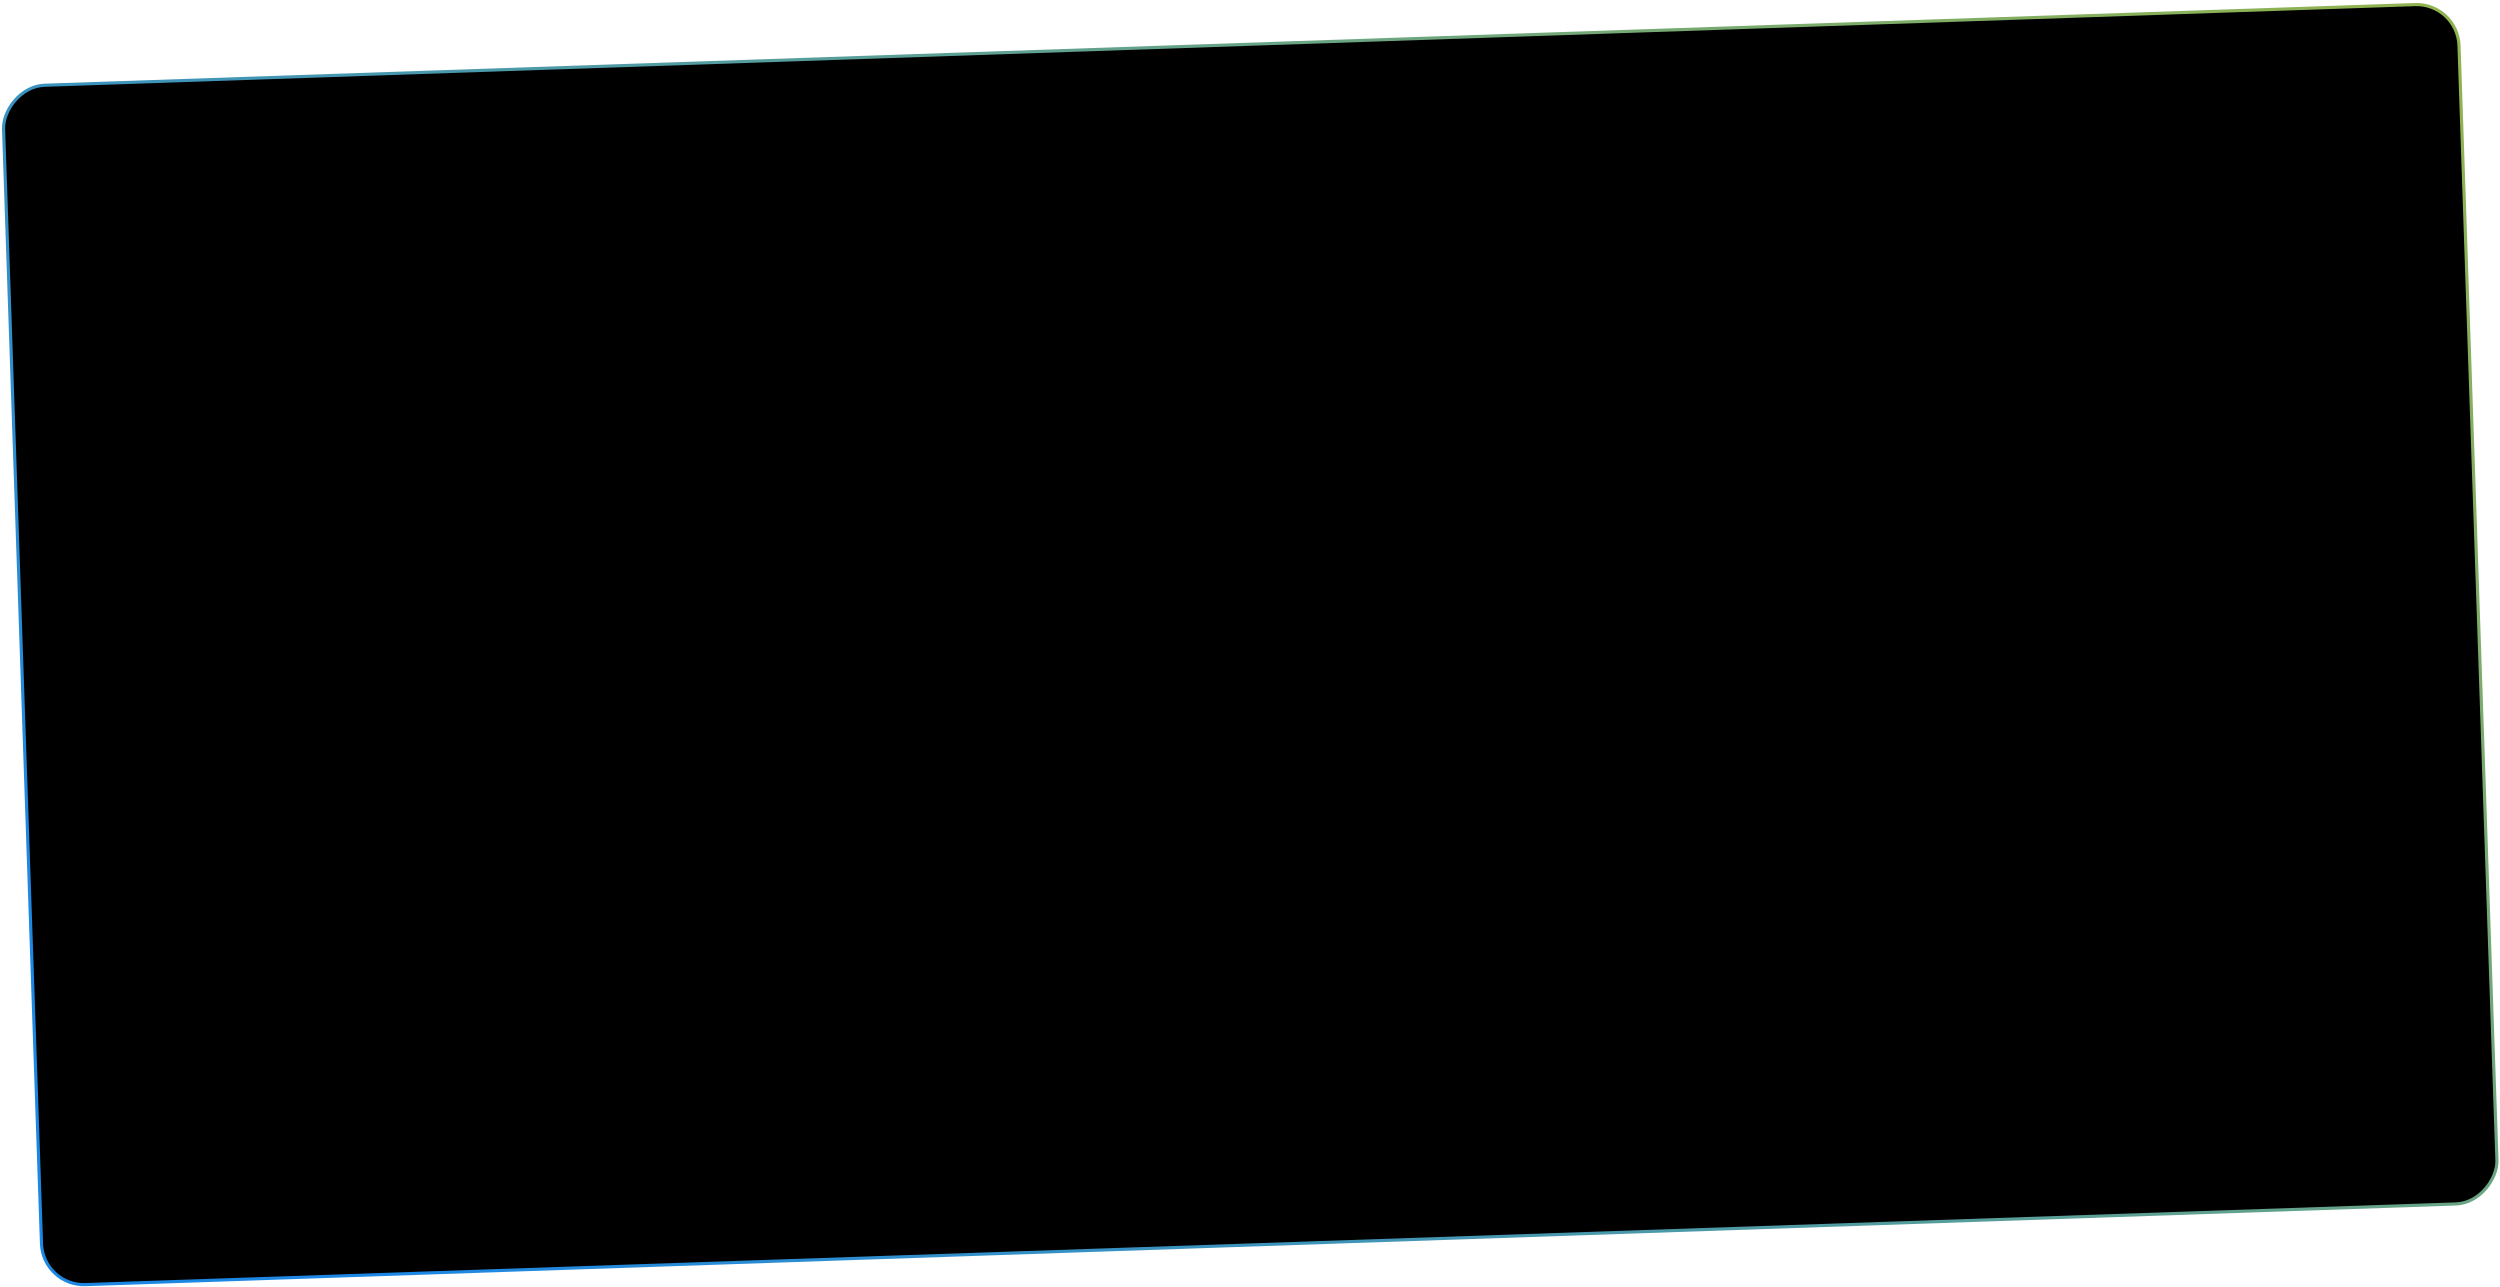 <svg xmlns="http://www.w3.org/2000/svg" width="1191" height="613" viewBox="0 0 1191 613" fill="none"><rect x="0.724" y="-0.775" width="1170.94" height="571.95" rx="20.25" transform="matrix(0.999 -0.034 -0.034 -0.999 19.708 611.932)" fill="black" stroke="url(#paint0_linear_319_274)" stroke-width="1.5"></rect><defs><linearGradient id="paint0_linear_319_274" x1="89.424" y1="79.337" x2="889.182" y2="827.578" gradientUnits="userSpaceOnUse"><stop stop-color="#1D87E4"></stop><stop offset="1" stop-color="#90B352"></stop></linearGradient></defs></svg>